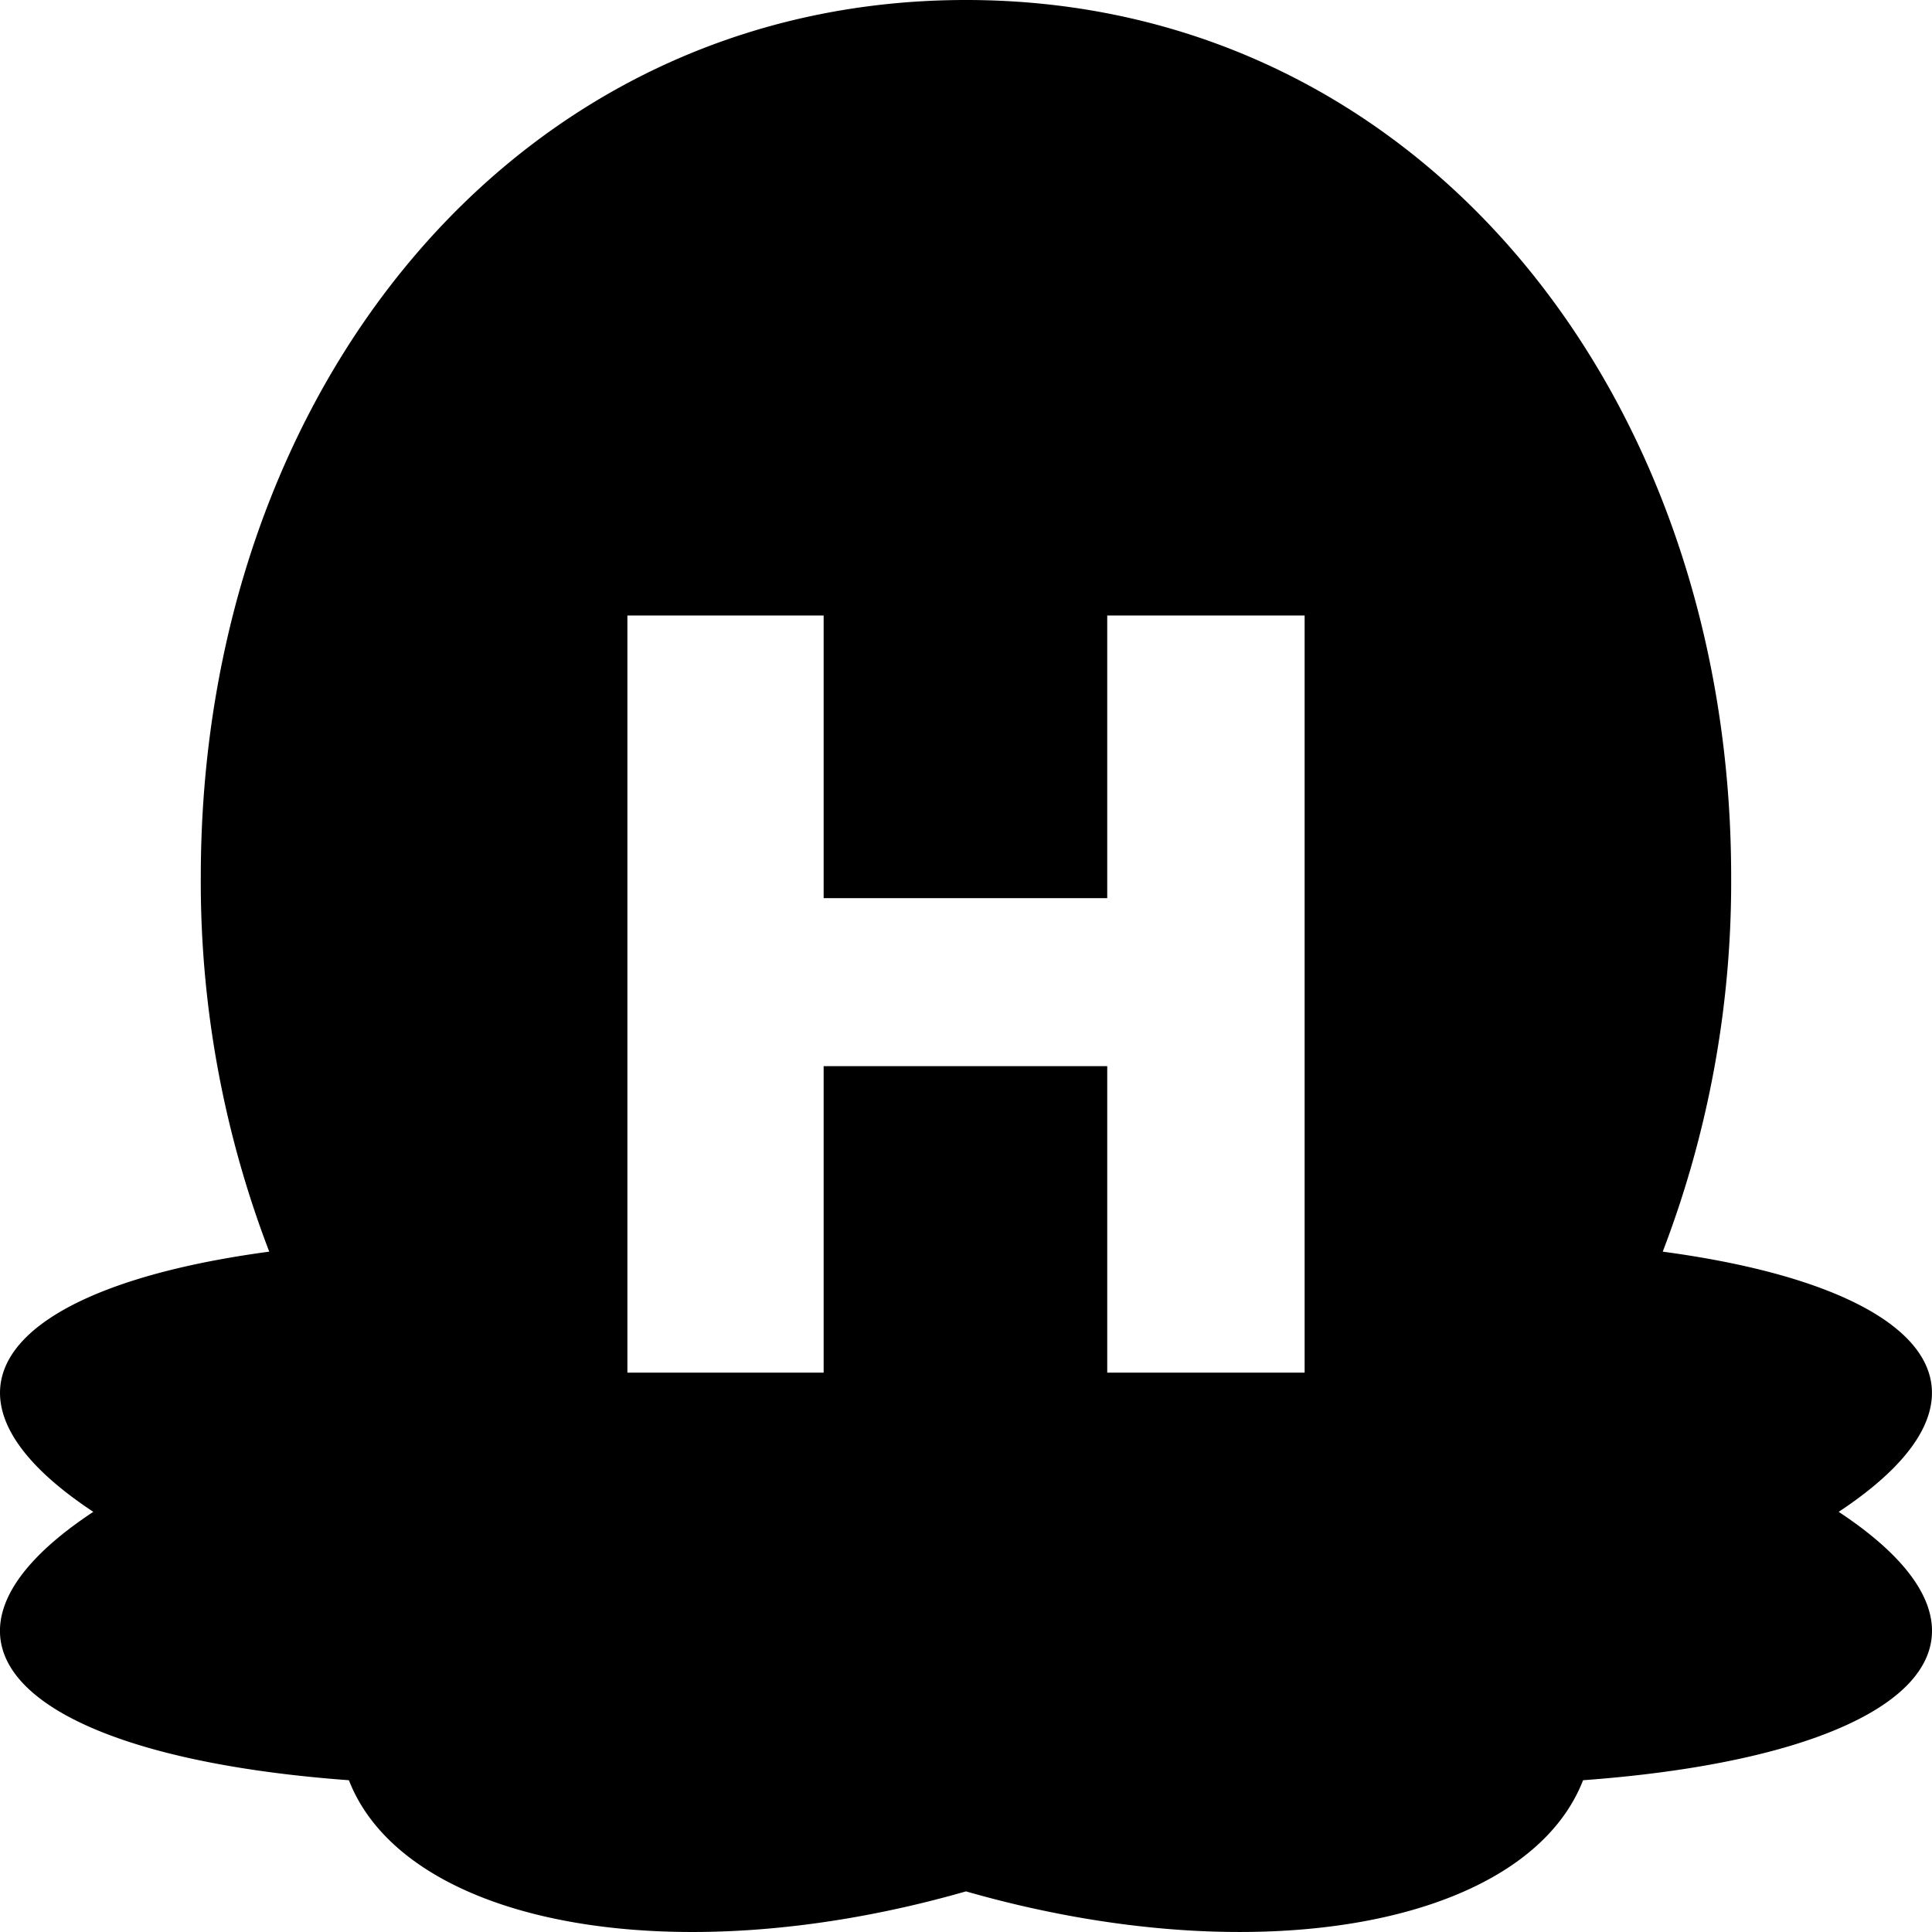 <svg xmlns="http://www.w3.org/2000/svg" width="88" height="88"><style>@media (prefers-color-scheme:dark){path{fill:#000}}</style><path id="logo" d="M483.848 434.426c8.08-5.337 4.213-10.211-8.014-11.851a47 47 0 003.117-17.077c0-22.055-14.248-39.934-34.853-39.934s-34.853 17.879-34.853 39.934a47 47 0 003.118 17.077c-12.227 1.64-16.095 6.514-8.014 11.851-8.833 5.834-3.4 11.119 11.642 12.225 2.546 6.541 14.691 8.907 28.107 5.063 13.416 3.843 25.562 1.478 28.108-5.063 15.038-1.106 20.476-6.391 11.642-12.225zm-24.325-6.34h-8.991v-13.959h-12.917v13.959h-8.939V393.6h8.939v12.874h12.917V393.6h8.991z" transform="translate(-400.099 -365.564)" fill="#000"/></svg>